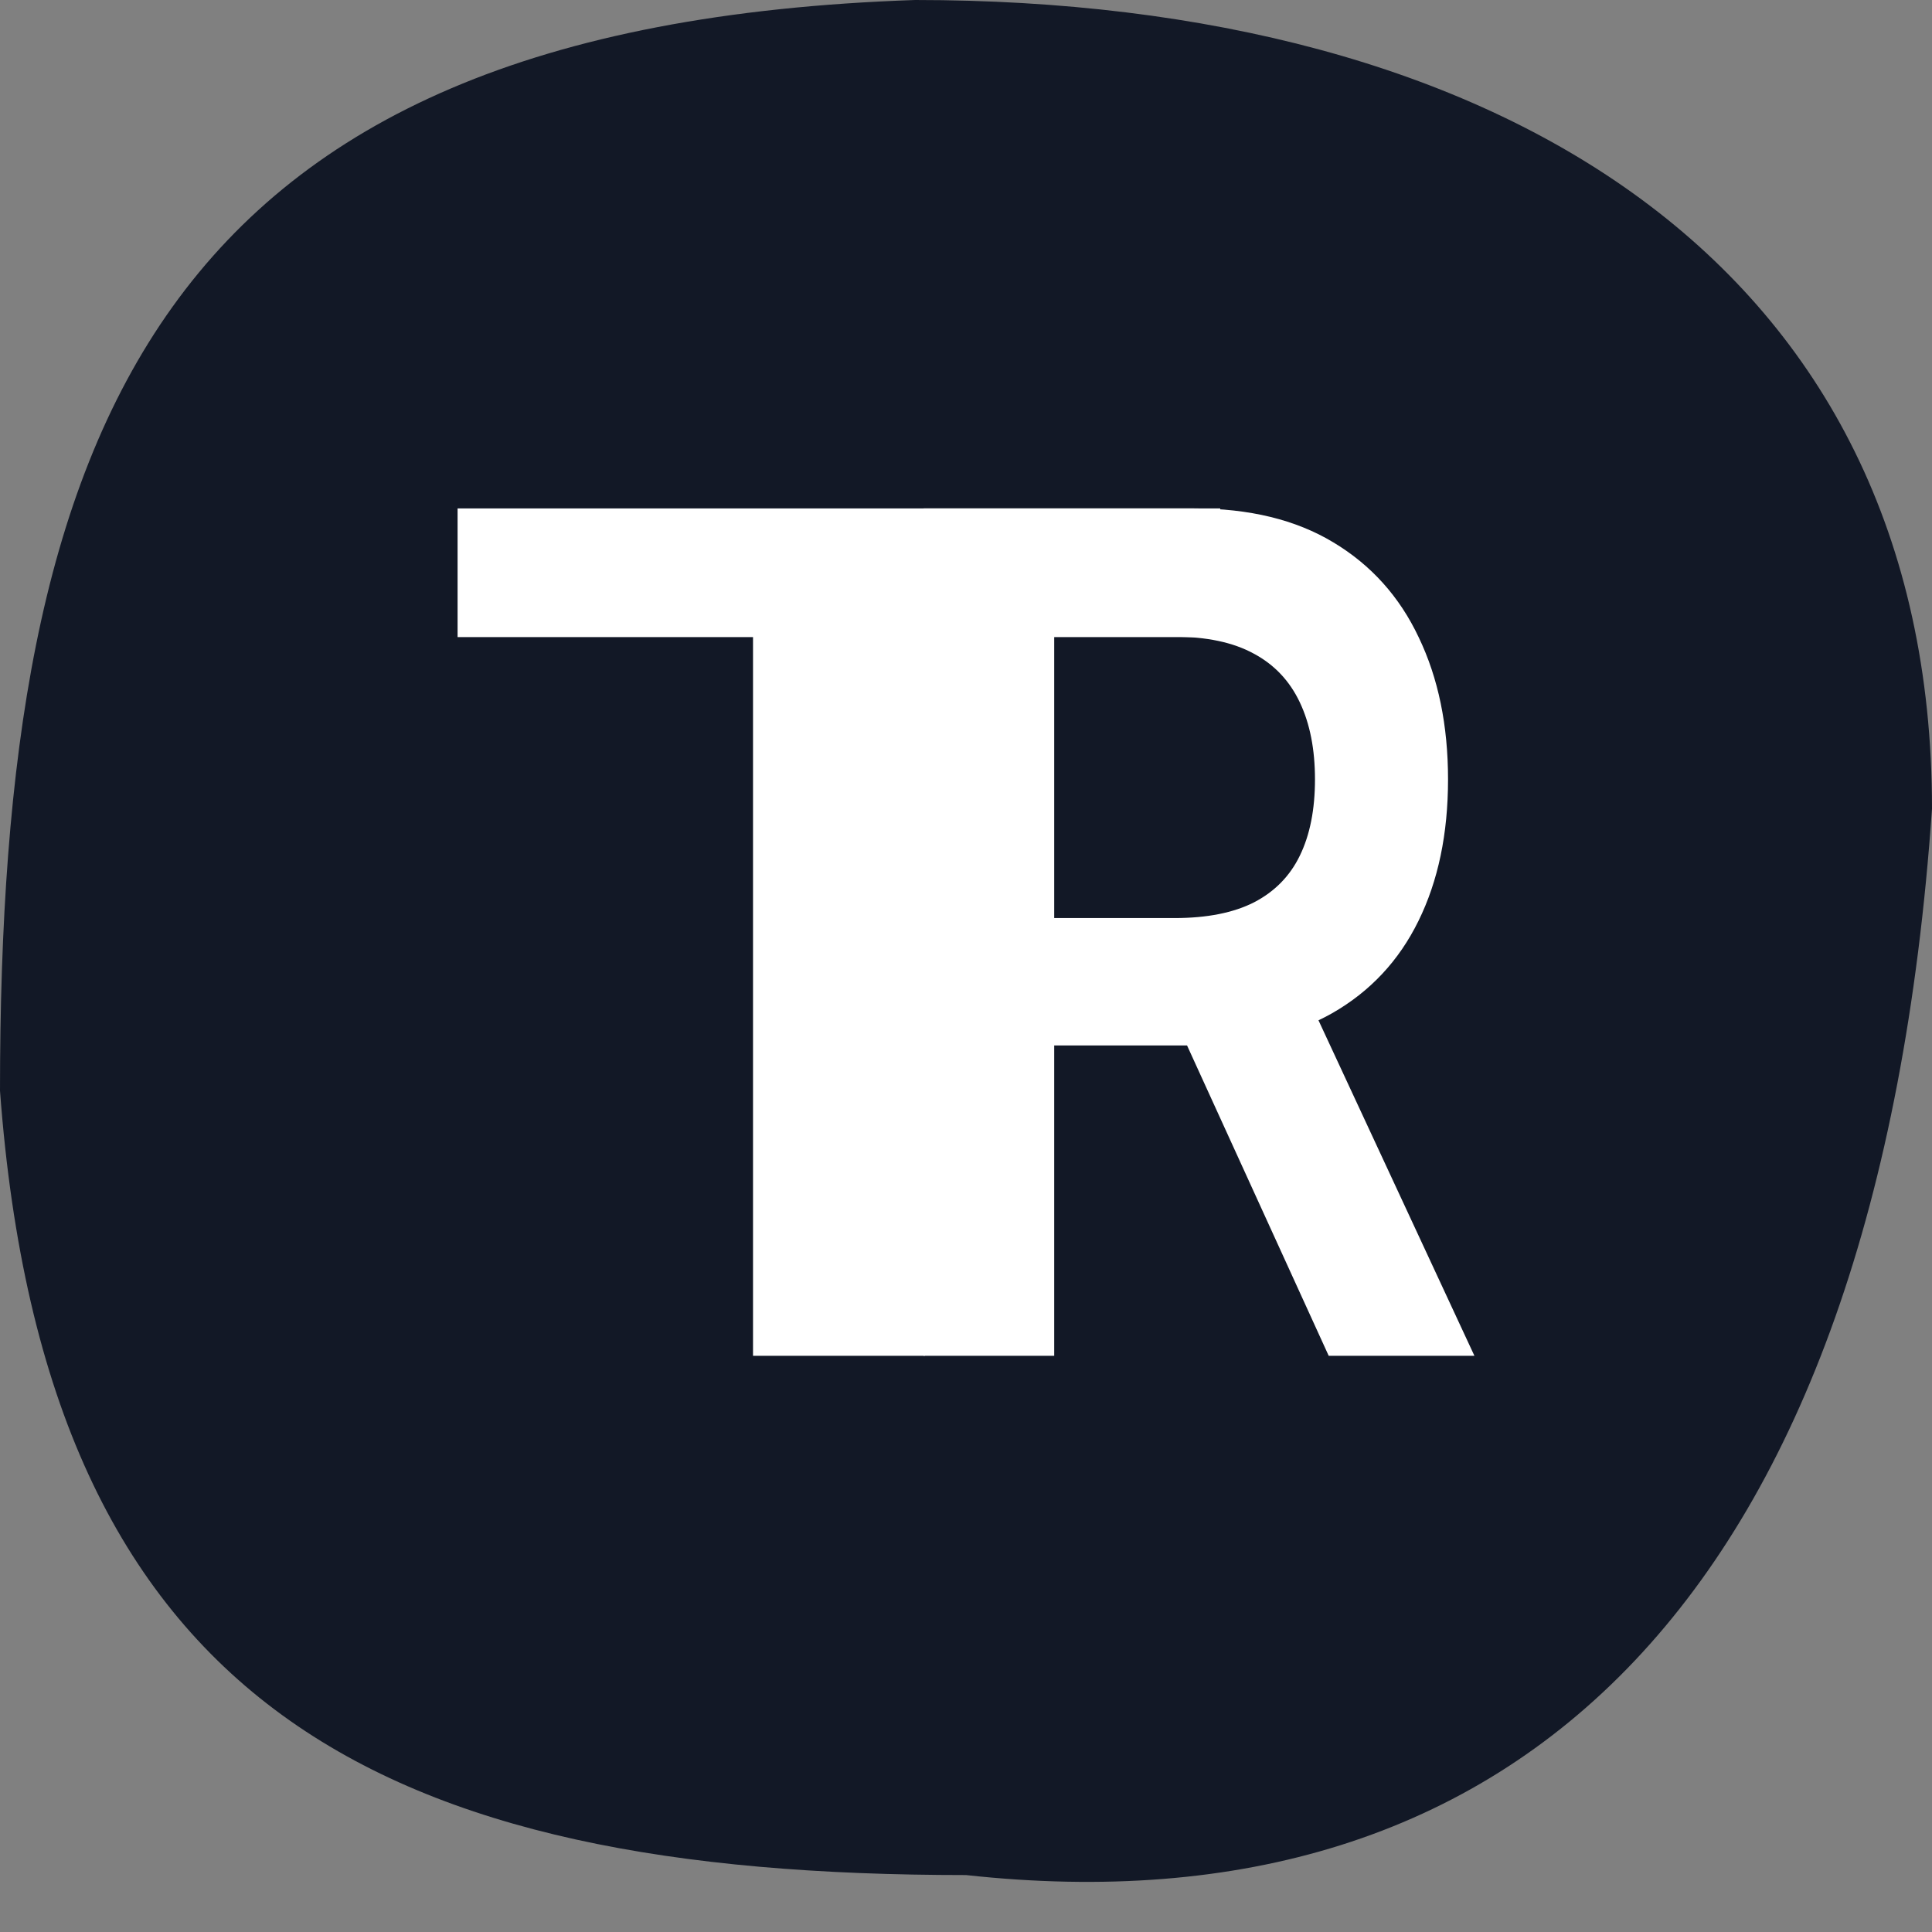 <svg width="38" height="38" viewBox="0 0 38 38" fill="none" xmlns="http://www.w3.org/2000/svg">
<rect x="0" y="0" width="38" height="38" fill="#808080" stroke="none"/>
<path d="M38 15.905C36.919 31.457 29.811 38.064 19 36.88C7.556 36.88 0.901 33.626 0 21.454C0 8.438 3.045 0.507 18 0C29.444 0 38 5.168 38 15.905Z" fill="#121826"/>
<path d="M18.167 26.667V10H23.483C24.572 10 25.486 10.222 26.224 10.667C26.967 11.112 27.528 11.736 27.906 12.539C28.289 13.337 28.481 14.267 28.481 15.33C28.481 16.399 28.287 17.327 27.899 18.114C27.516 18.895 26.951 19.5 26.203 19.928C25.456 20.352 24.537 20.563 23.448 20.563H19.662V18.057H23.102C23.739 18.057 24.261 17.954 24.667 17.747C25.073 17.536 25.373 17.229 25.567 16.828C25.765 16.421 25.864 15.922 25.864 15.33C25.864 14.739 25.765 14.235 25.567 13.817C25.368 13.394 25.066 13.073 24.66 12.856C24.254 12.634 23.73 12.523 23.088 12.523H20.735V26.667H18.167ZM25.49 19.115L29 26.667H26.134L22.687 19.115H25.49Z" fill="white"/>
<path d="M9 12.531V10H24V12.531H18.189V26.667H14.811V12.531H9Z" fill="white"/>
</svg>
